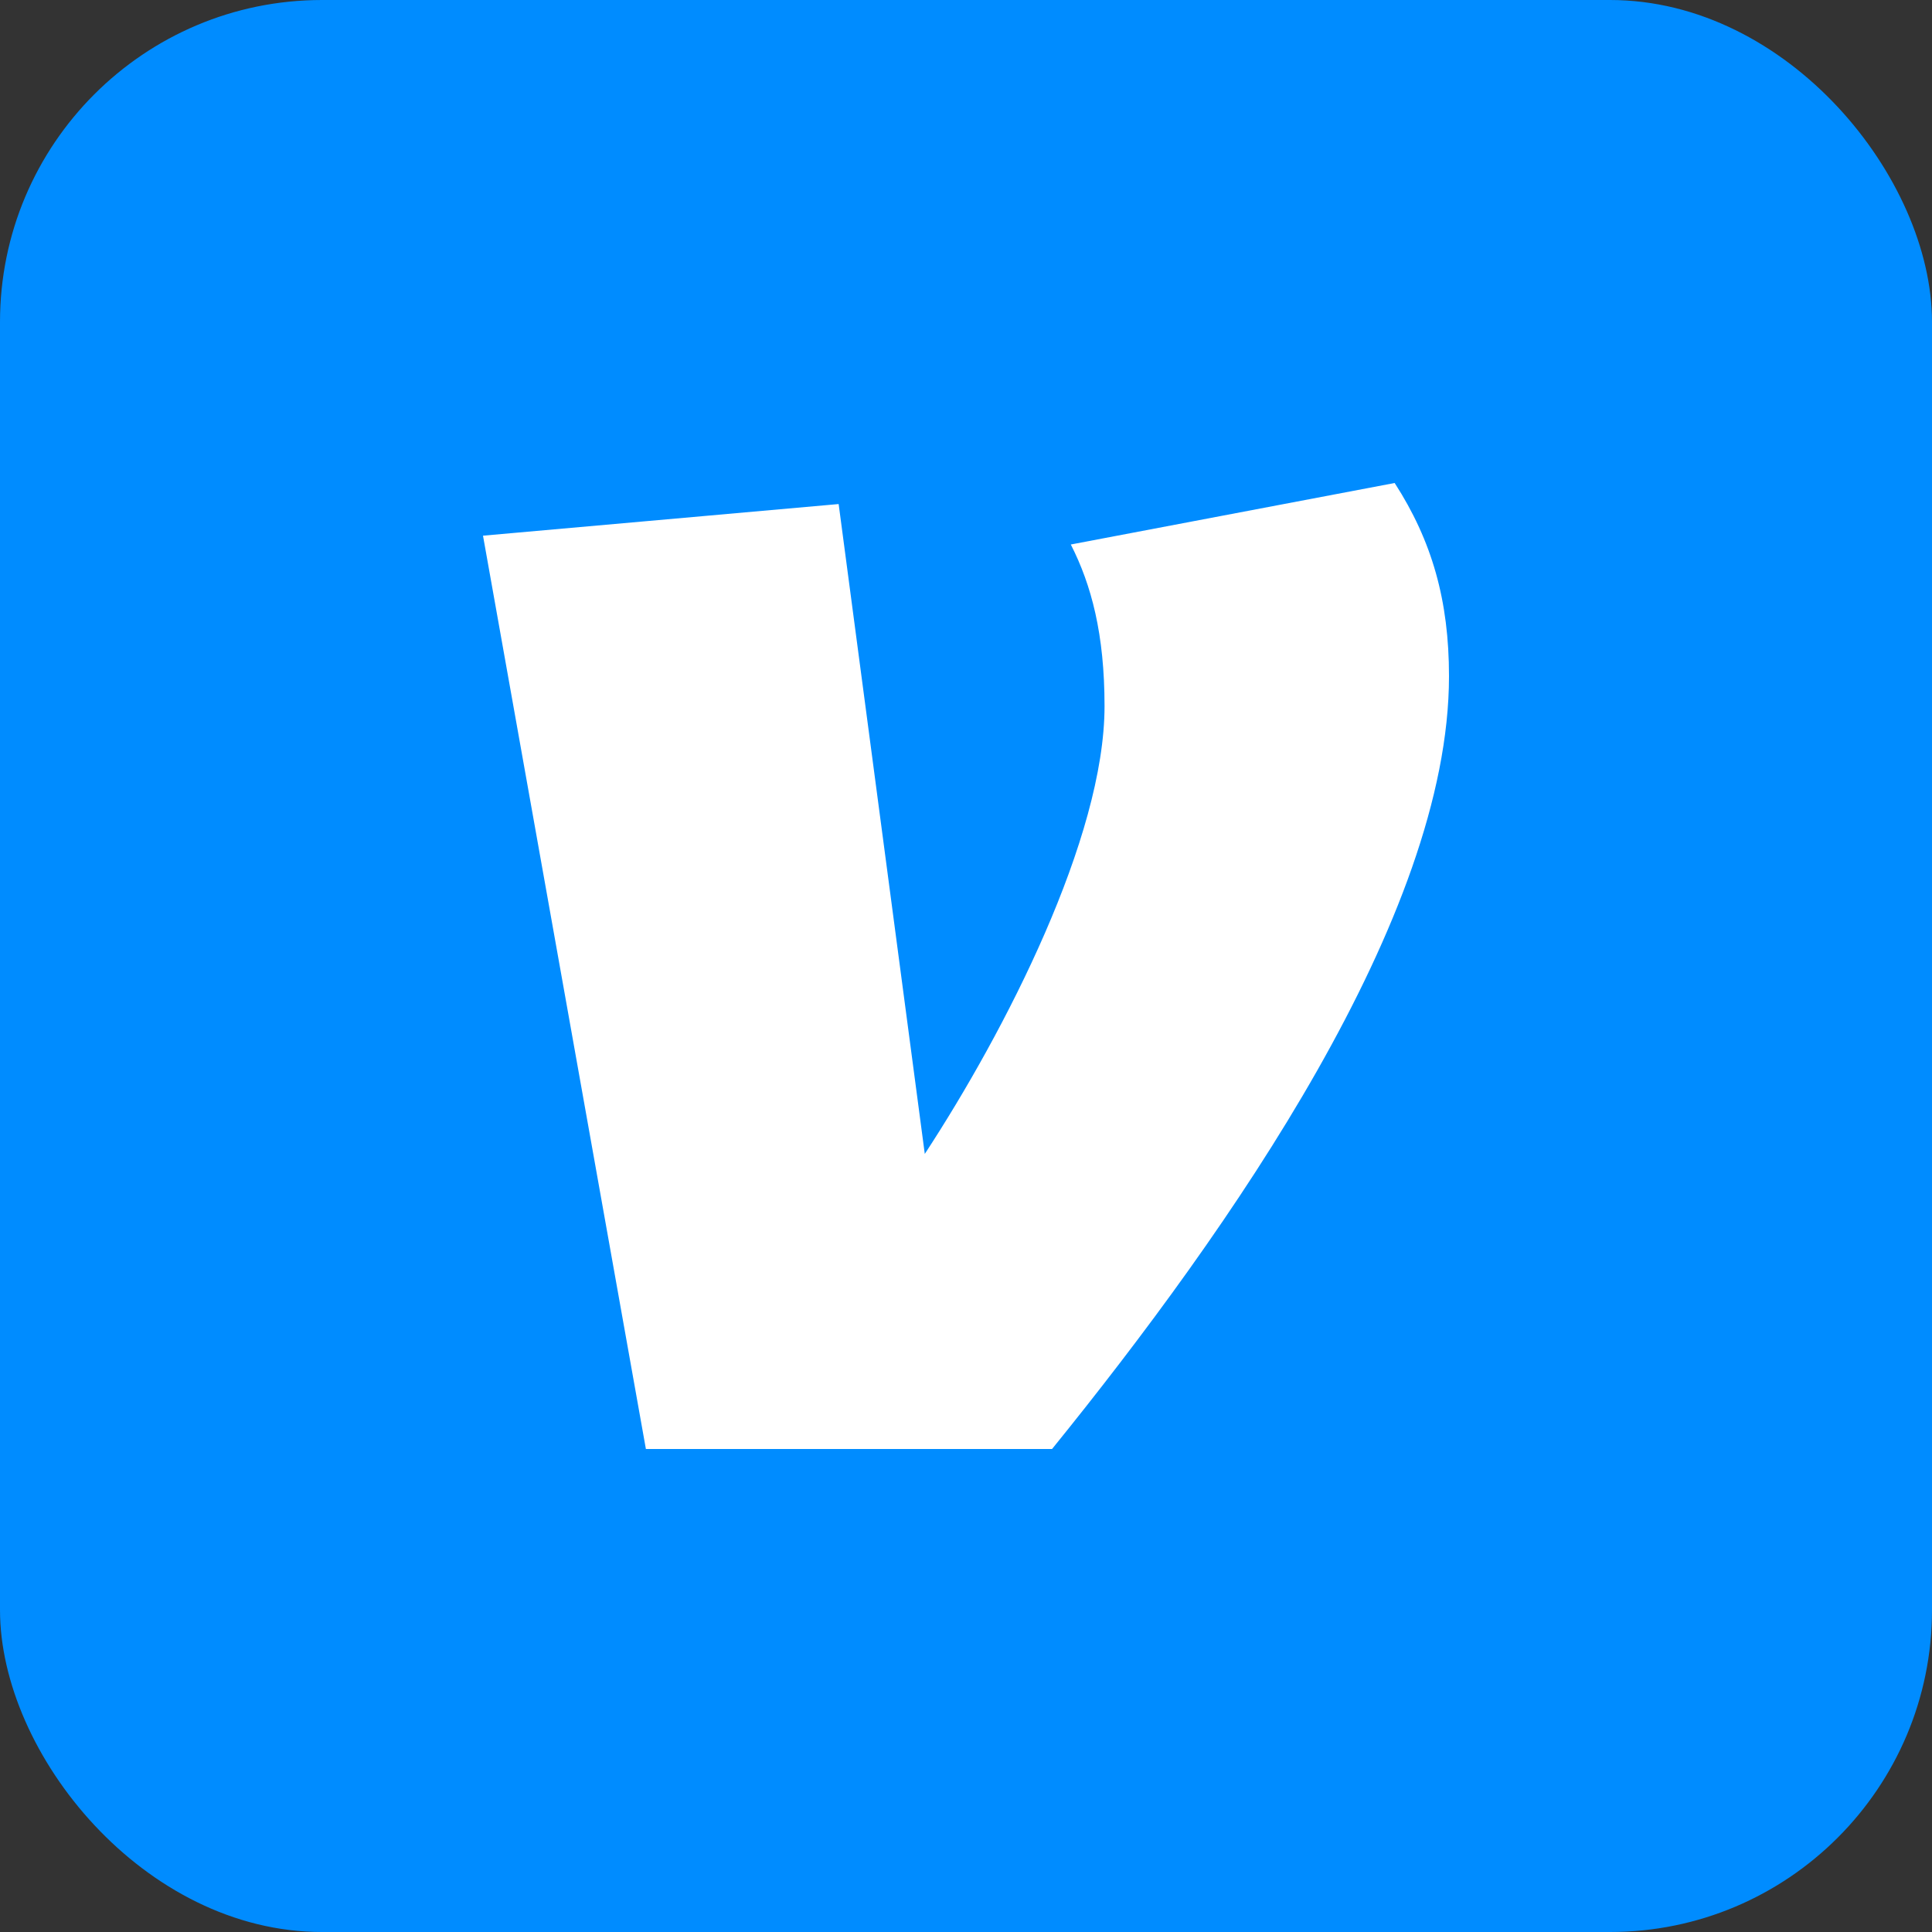 <svg width="48" height="48" viewBox="0 0 48 48" fill="none" xmlns="http://www.w3.org/2000/svg">
<rect x="0" y="0" width="48" height="48" fill="#333333" stroke="none"/>
<rect width="48" height="48" rx="8" fill="#008CFF"/>
<path fill-rule="evenodd" clip-rule="evenodd" d="M34.65 12C35.58 13.441 36 14.925 36 16.8C36 22.779 30.556 30.546 26.138 36H16.047L12 13.309L20.836 12.523L22.976 28.669C24.975 25.615 27.442 20.815 27.442 17.543C27.442 15.752 27.115 14.531 26.604 13.528L34.65 12Z" fill="white"/>
</svg>
